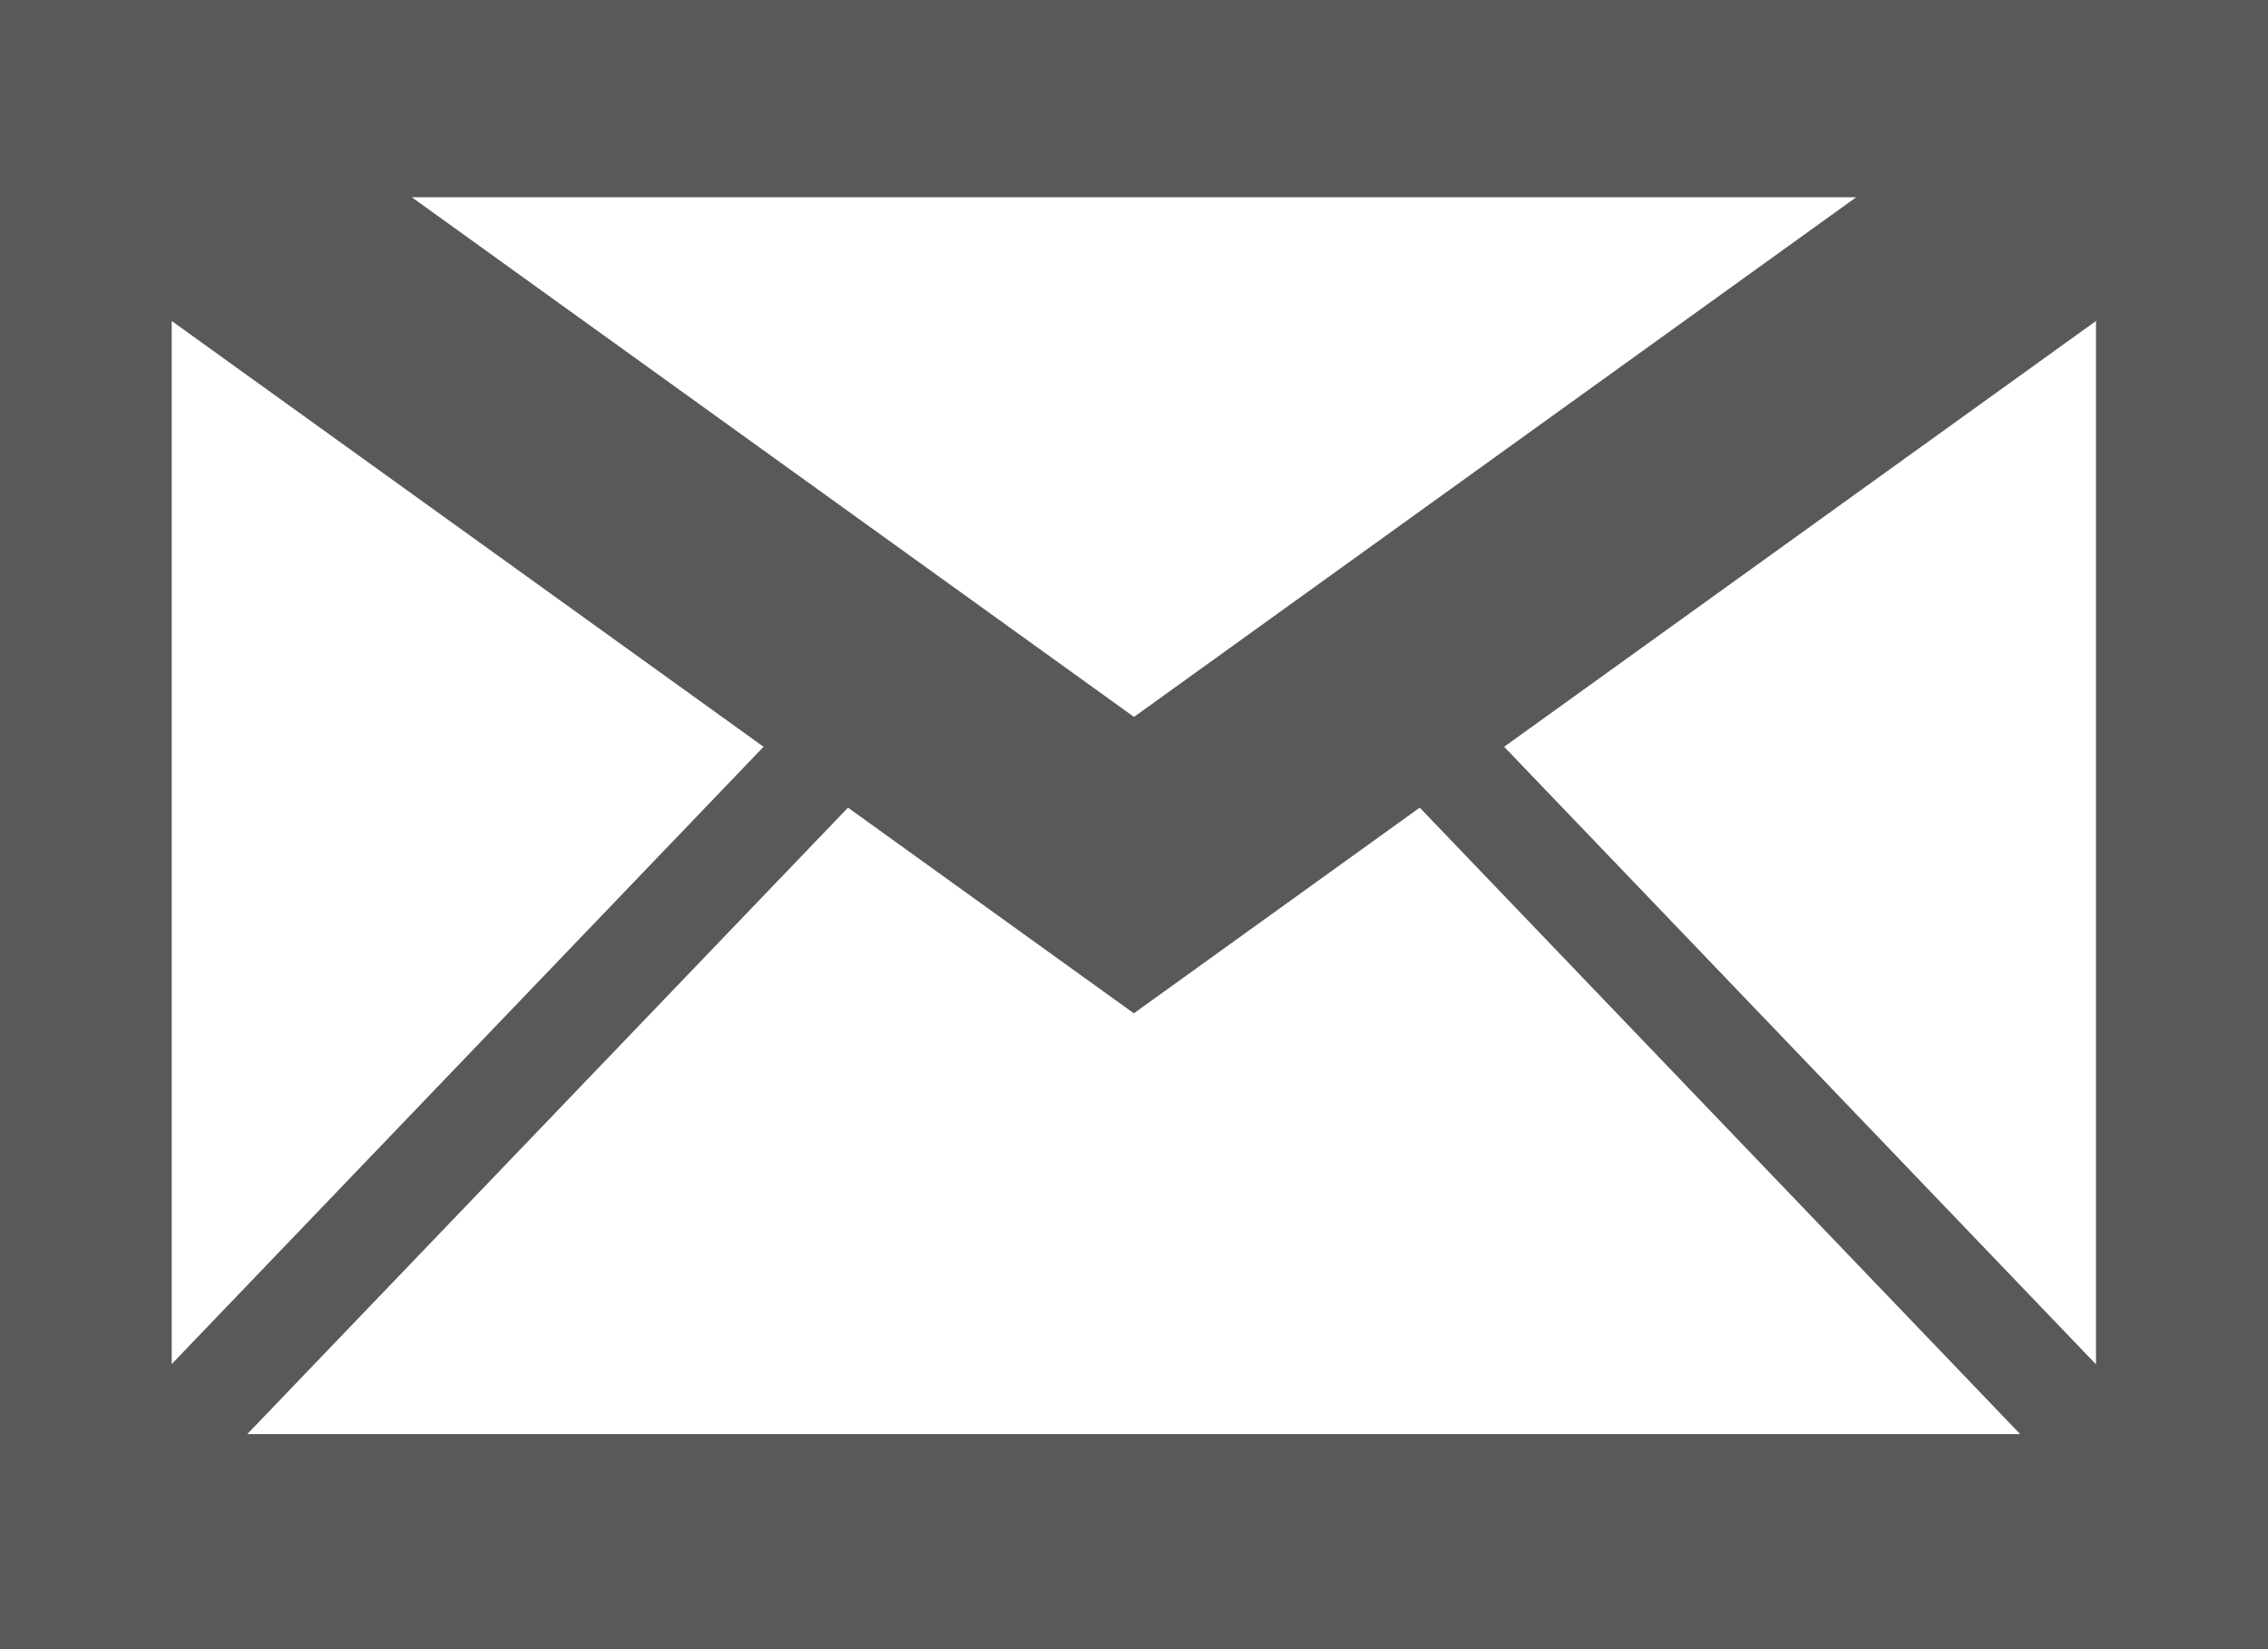 <svg xmlns="http://www.w3.org/2000/svg" id="_&#x30EC;&#x30A4;&#x30E4;&#x30FC;_1" viewBox="0 0 78.98 57.44"><defs><style>.cls-1{fill:#585959;}</style></defs><path class="cls-1" d="m0,0v57.44h78.98V0H0Zm39.49,35.29l9.95-7.16,20.91,21.82H8.61l20.92-21.82,9.95,7.16Zm0-10.32L14.34,6.87h50.3l-25.15,18.1Zm-12.9,1.04L5.98,47.51V11.18l20.61,14.83Zm46.4,21.51l-20.61-21.51,20.61-14.83v36.34Z"></path></svg>